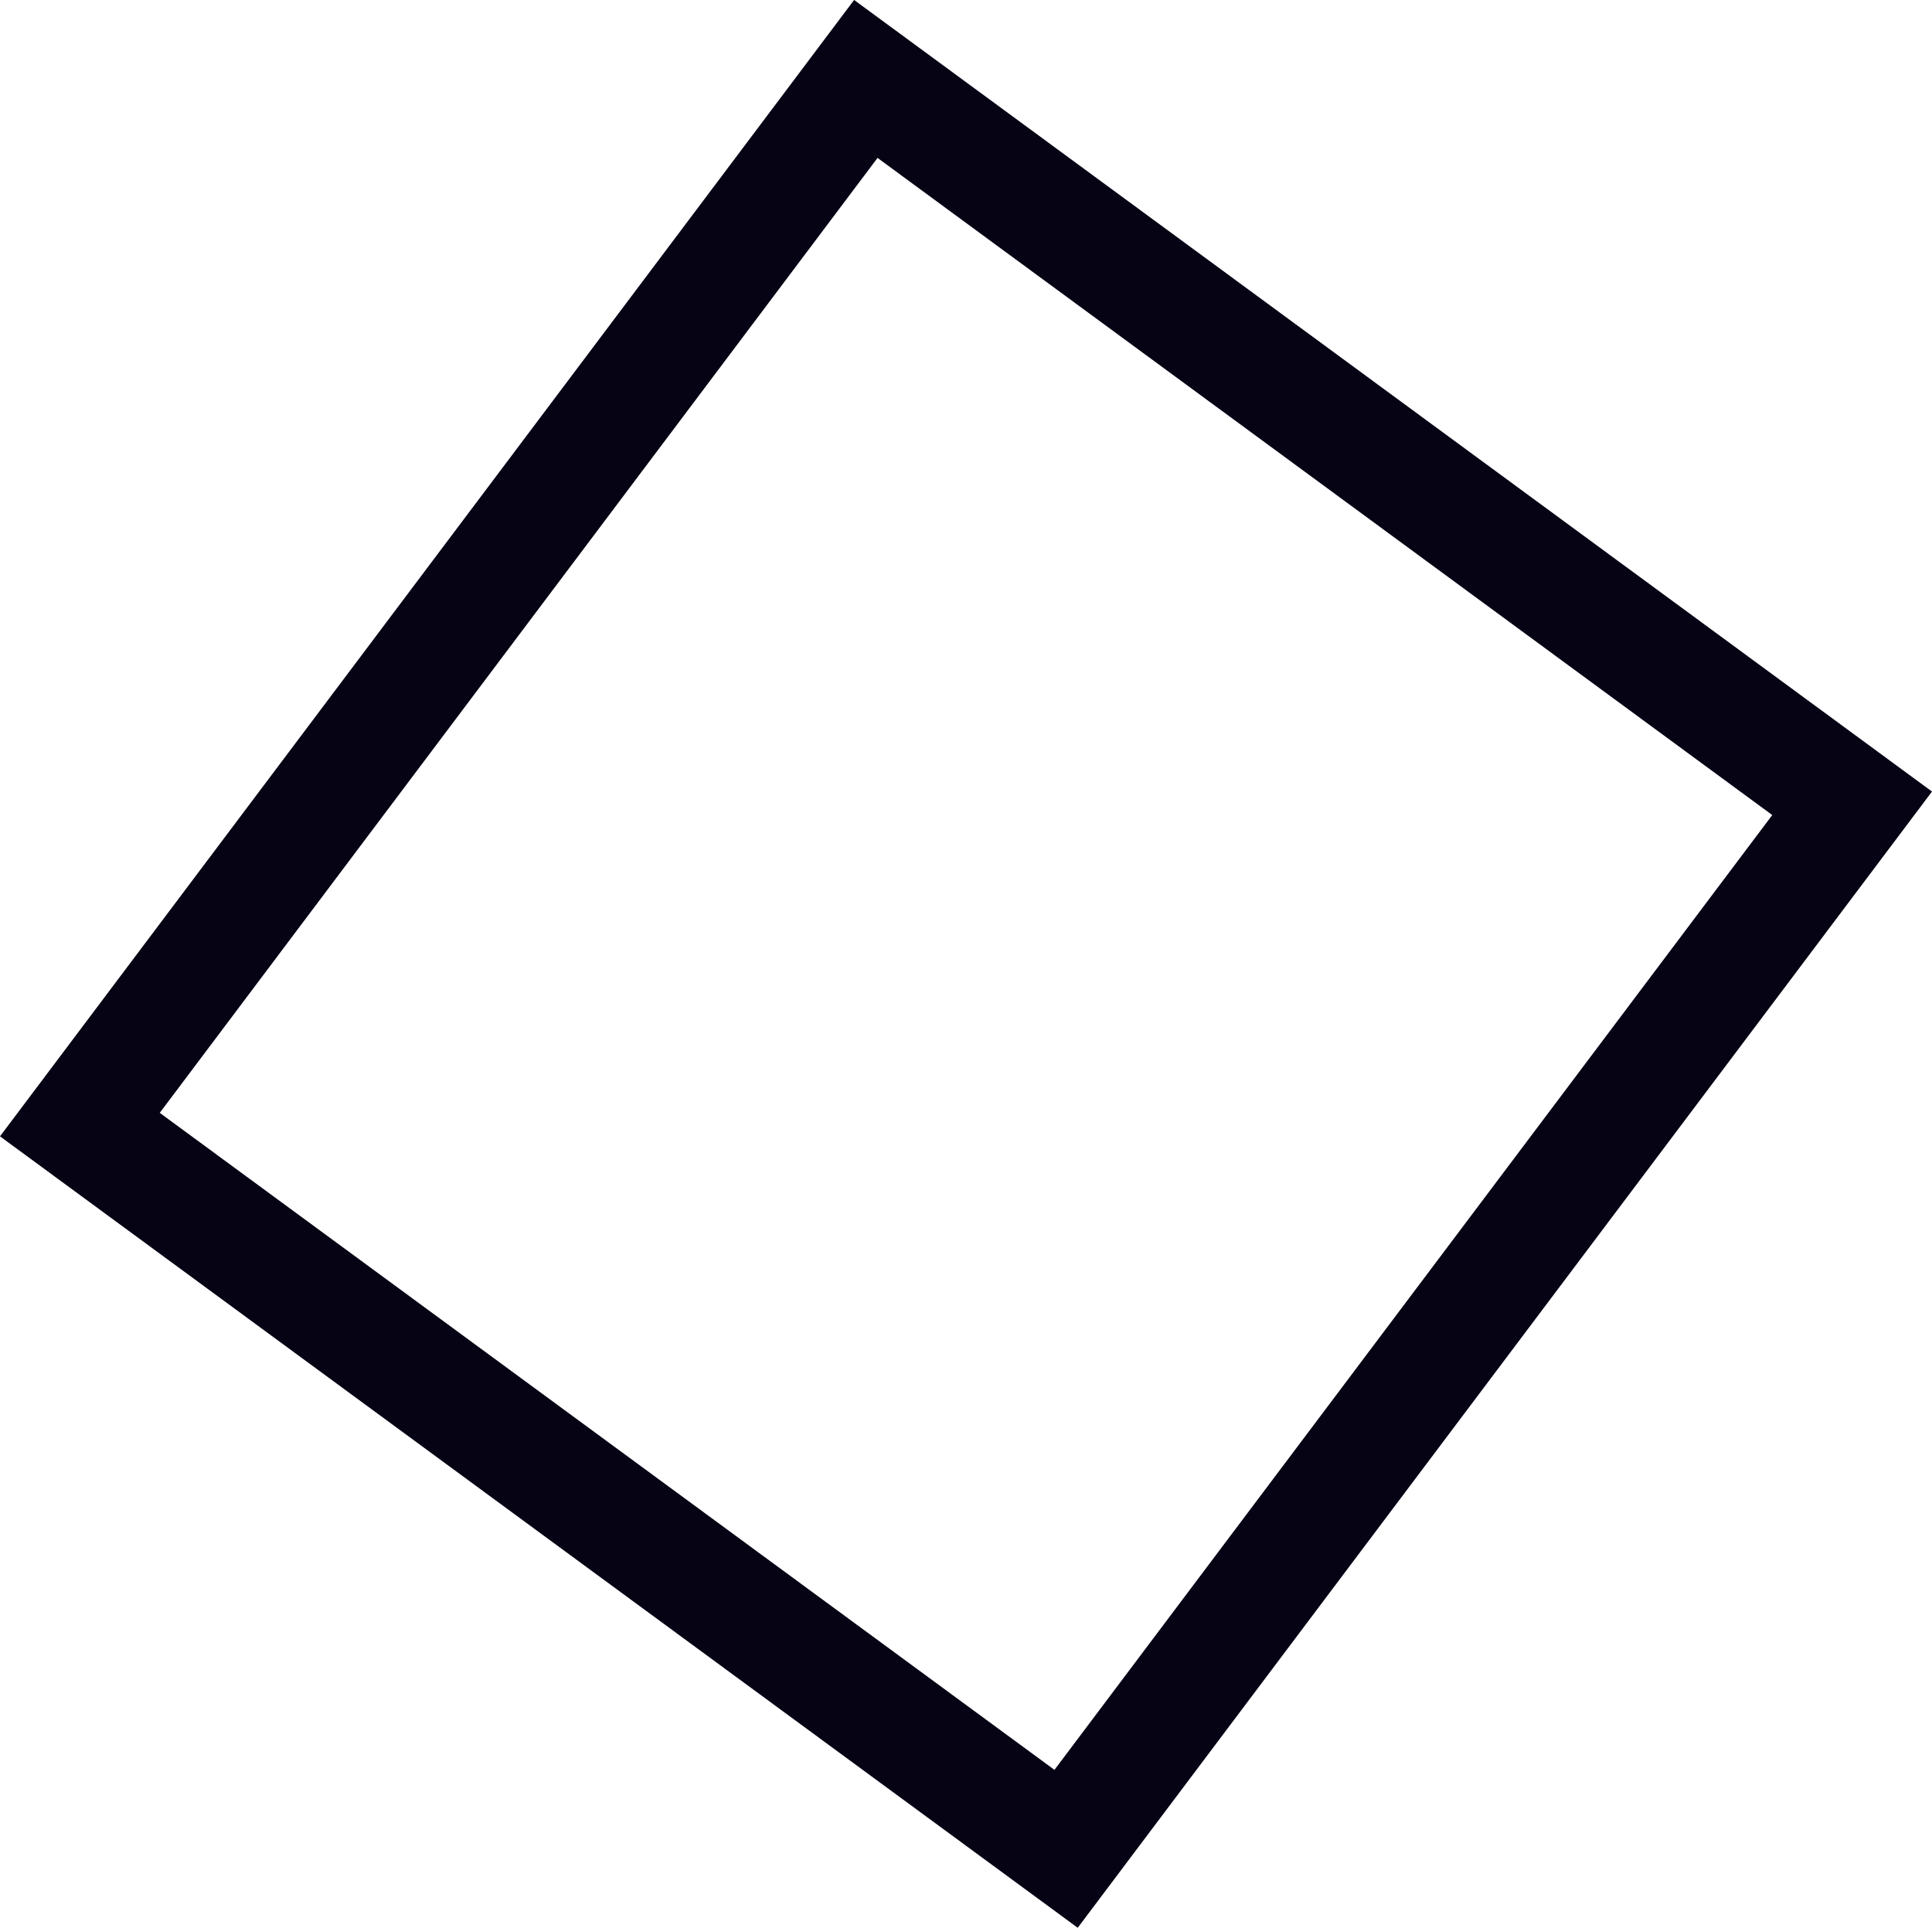 <svg xmlns="http://www.w3.org/2000/svg" width="17.016" height="16.98"><g fill="rgba(83,83,248,0)" stroke-linejoin="round" transform="translate(-1744.992 -4459.008)"><path d="m1754.382 4475.292-8.687-6.379 6.923-9.21 8.686 6.38-6.922 9.21Z"/><path fill="#060315" d="m1752.72 4460.4-6.321 8.41 7.88 5.787 6.322-8.41-7.88-5.788m-.206-1.391 9.493 6.972-7.524 10.008-9.492-6.971 7.523-10.01Z"/></g></svg>